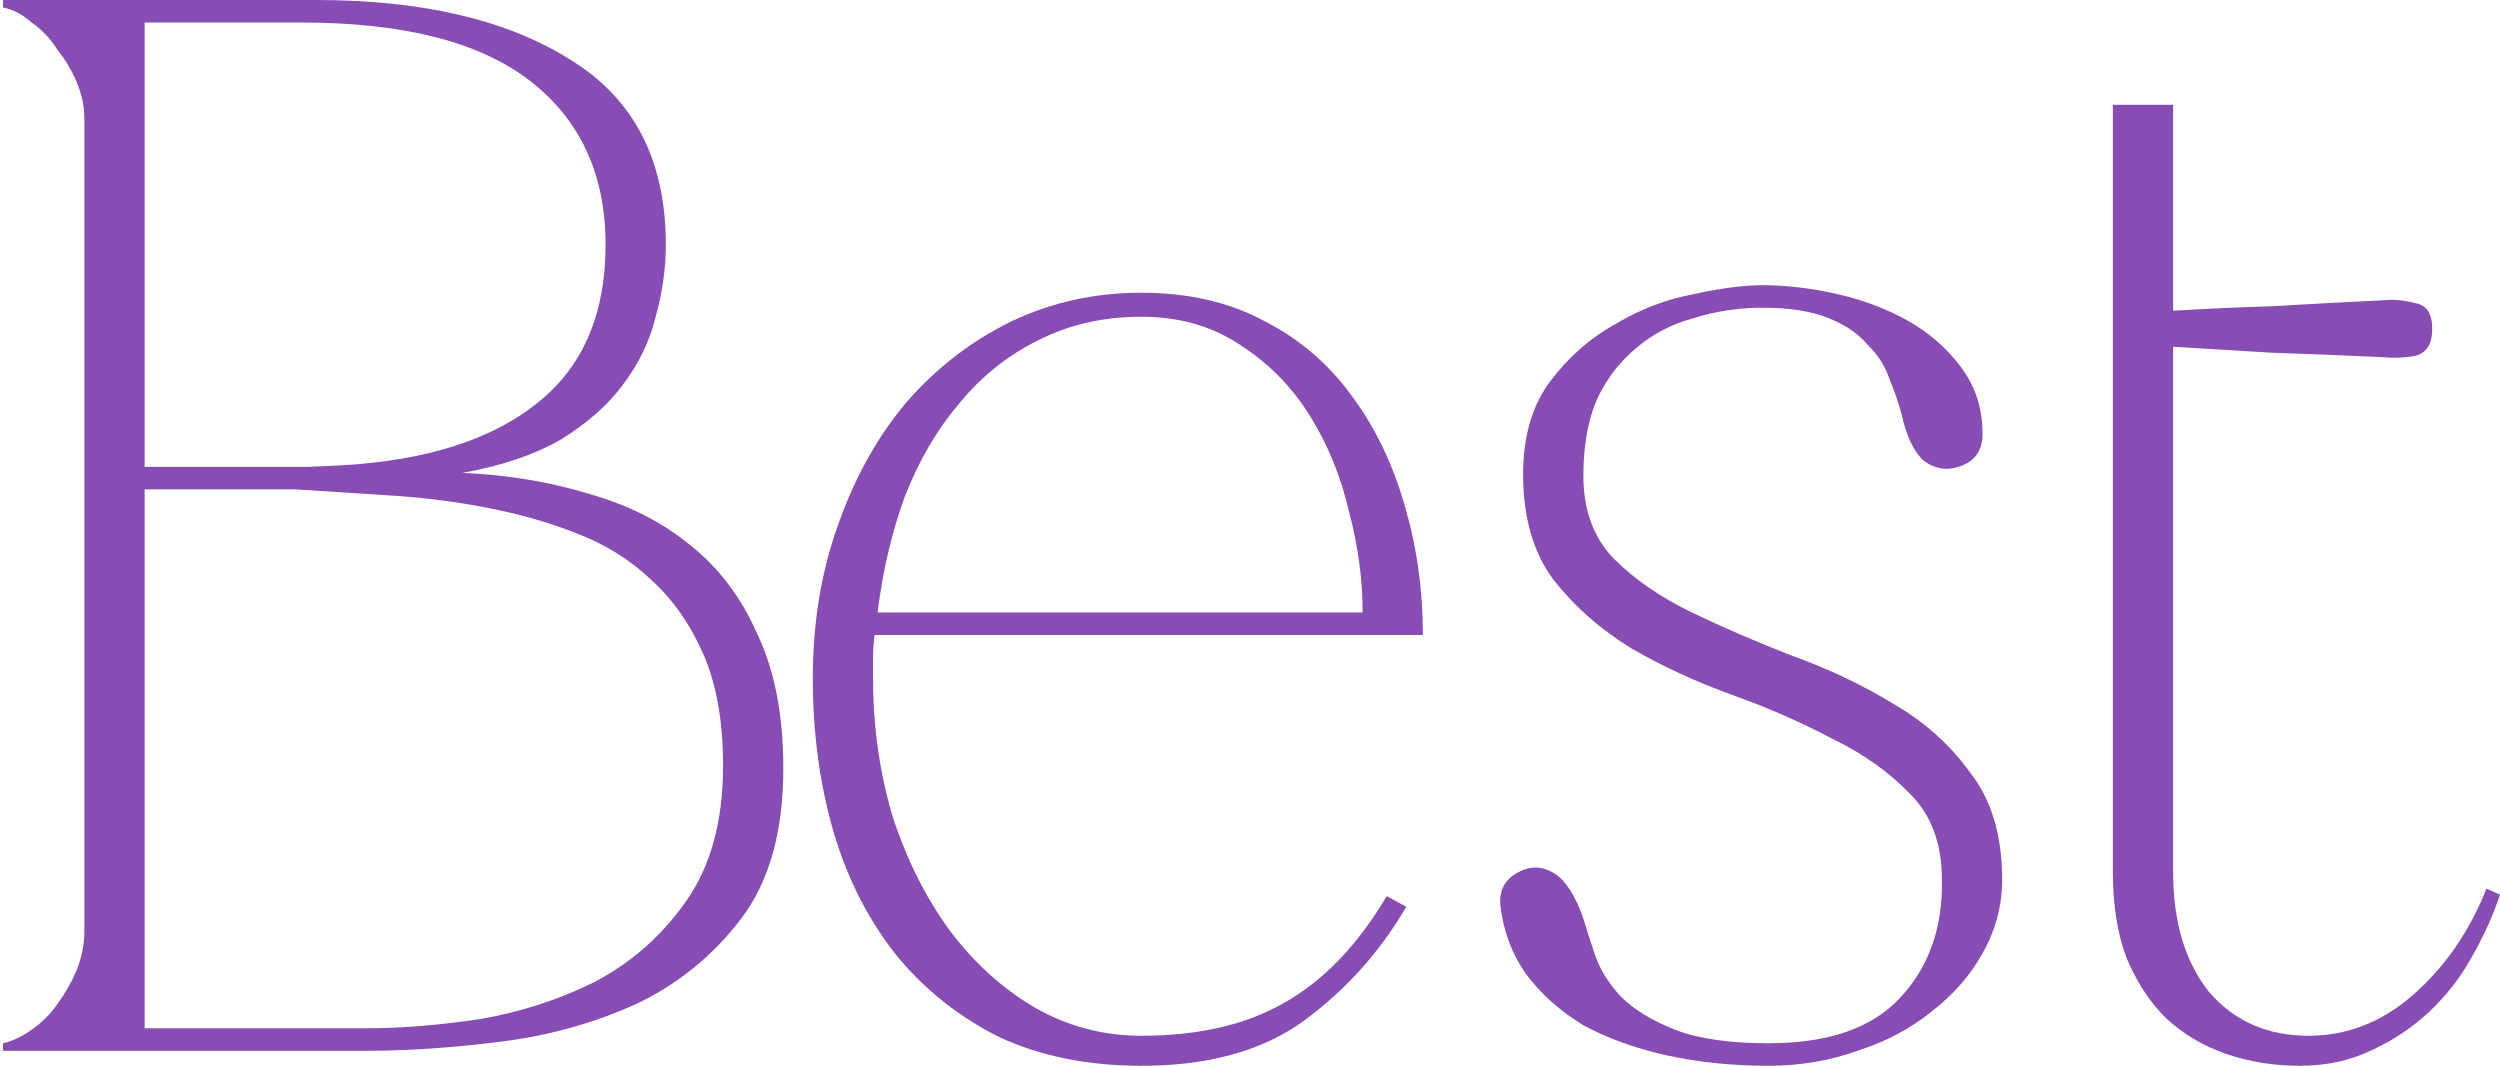 <?xml version="1.0" encoding="UTF-8"?> <svg xmlns="http://www.w3.org/2000/svg" width="380" height="162" viewBox="0 0 380 162" fill="none"> <path d="M12.825 18.025C12.825 16.2 12.444 14.375 11.68 12.549C10.917 10.724 9.925 9.051 8.704 7.53C7.635 5.856 6.338 4.487 4.811 3.423C3.438 2.206 1.987 1.445 0.461 1.141V0H48.086C64.266 0 77.164 3.042 86.781 9.127C96.397 15.059 101.205 24.414 101.205 37.192C101.205 40.842 100.671 44.569 99.603 48.372C98.687 52.023 97.008 55.445 94.565 58.639C92.276 61.682 89.147 64.42 85.178 66.853C81.209 69.135 76.248 70.808 70.295 71.873C77.164 72.177 83.575 73.242 89.528 75.068C95.481 76.741 100.595 79.327 104.869 82.825C109.295 86.324 112.73 90.887 115.172 96.516C117.767 101.992 119.065 108.761 119.065 116.823C119.065 126.406 116.928 134.011 112.654 139.639C108.38 145.268 103.037 149.603 96.626 152.645C90.215 155.535 83.346 157.437 76.019 158.349C68.692 159.262 61.976 159.718 55.87 159.718H0.461V158.577C1.835 158.273 3.285 157.589 4.811 156.524C6.338 155.459 7.635 154.166 8.704 152.645C9.925 150.972 10.917 149.223 11.68 147.397C12.444 145.42 12.825 143.518 12.825 141.693V18.025ZM21.984 3.423V70.961C21.678 70.961 23.052 70.961 26.105 70.961C29.158 70.961 32.592 70.961 36.408 70.961C40.224 70.961 43.735 70.961 46.941 70.961C50.299 70.808 51.978 70.732 51.978 70.732C64.8 69.972 74.645 66.853 81.514 61.377C88.536 55.901 92.047 47.839 92.047 37.192C92.047 26.544 88.231 18.253 80.599 12.321C72.966 6.389 61.365 3.423 45.796 3.423H21.984ZM55.87 156.296C60.908 156.296 66.555 155.839 72.814 154.927C79.072 153.862 84.949 151.961 90.444 149.223C95.939 146.332 100.518 142.301 104.182 137.13C107.998 131.806 109.906 124.885 109.906 116.366C109.906 109.673 108.914 104.045 106.93 99.482C104.945 94.918 102.274 91.115 98.916 88.073C95.71 85.031 91.894 82.673 87.468 81C83.194 79.327 78.614 78.034 73.73 77.121C68.998 76.209 64.113 75.6 59.076 75.296C54.191 74.992 49.459 74.687 44.88 74.383H21.984V156.296H55.87Z" fill="#874DB4"></path> <path d="M132.935 96.516C132.782 97.732 132.706 98.873 132.706 99.938C132.706 100.851 132.706 101.916 132.706 103.132C132.706 110.434 133.698 117.431 135.682 124.124C137.819 130.665 140.72 136.445 144.383 141.465C148.047 146.332 152.321 150.211 157.205 153.101C162.242 155.992 167.661 157.437 173.462 157.437C182.162 157.437 189.413 155.763 195.213 152.417C201.166 149.07 206.356 143.67 210.783 136.217L213.759 137.814C209.791 144.659 204.601 150.439 198.19 155.155C191.931 159.718 183.689 162 173.462 162C165.372 162 158.197 160.555 151.939 157.665C145.833 154.623 140.643 150.516 136.369 145.344C132.095 140.02 128.89 133.783 126.753 126.634C124.616 119.332 123.547 111.499 123.547 103.132C123.547 94.614 124.845 86.78 127.44 79.631C130.035 72.33 133.545 66.093 137.972 60.921C142.551 55.749 147.818 51.718 153.771 48.828C159.876 45.938 166.44 44.493 173.462 44.493C180.636 44.493 186.894 45.938 192.237 48.828C197.579 51.566 202.006 55.369 205.517 60.237C209.027 64.952 211.699 70.504 213.53 76.893C215.362 83.13 216.278 89.67 216.278 96.516H132.935ZM173.462 48.144C167.661 48.144 162.395 49.361 157.663 51.794C153.084 54.076 149.115 57.27 145.757 61.377C142.399 65.332 139.651 70.048 137.514 75.524C135.53 81 134.156 86.856 133.393 93.093H207.119C207.119 88.073 206.432 82.978 205.059 77.806C203.838 72.482 201.853 67.614 199.106 63.203C196.358 58.792 192.847 55.217 188.573 52.479C184.299 49.589 179.262 48.144 173.462 48.144Z" fill="#874DB4"></path> <path d="M268.836 162C263.341 162 258.151 161.468 253.266 160.403C248.535 159.338 244.337 157.817 240.673 155.839C237.163 153.71 234.262 151.124 231.973 148.082C229.836 145.039 228.538 141.617 228.08 137.814C227.775 135.228 228.844 133.403 231.286 132.338C232.965 131.577 234.644 131.73 236.323 132.794C238.002 133.859 239.452 136.141 240.673 139.639C241.131 141.161 241.742 143.062 242.505 145.344C243.268 147.473 244.566 149.527 246.397 151.504C248.382 153.482 251.13 155.155 254.64 156.524C258.151 157.893 262.883 158.577 268.836 158.577C277.842 158.577 284.482 156.296 288.756 151.732C293.183 147.017 295.32 141.008 295.167 133.707C295.167 128.231 293.564 123.896 290.359 120.701C287.153 117.355 283.185 114.541 278.453 112.259C273.873 109.825 268.836 107.62 263.341 105.642C257.846 103.665 252.732 101.307 248 98.569C243.268 95.679 239.3 92.18 236.094 88.073C233.041 83.966 231.515 78.642 231.515 72.101C231.515 66.321 232.889 61.606 235.636 57.955C238.384 54.304 241.666 51.414 245.482 49.285C249.298 47.003 253.266 45.482 257.388 44.721C261.509 43.809 265.02 43.352 267.92 43.352C271.584 43.352 275.4 43.809 279.368 44.721C283.337 45.634 286.924 47.003 290.13 48.828C293.335 50.654 296.007 53.011 298.143 55.901C300.281 58.792 301.349 62.138 301.349 65.941C301.349 68.527 300.128 70.2 297.686 70.961C295.854 71.569 294.098 71.265 292.419 70.048C290.893 68.679 289.748 66.245 288.985 62.746C288.527 61.073 287.916 59.324 287.153 57.499C286.543 55.673 285.474 54 283.948 52.479C282.574 50.806 280.59 49.437 277.995 48.372C275.4 47.307 272.042 46.775 267.92 46.775C264.257 46.775 260.746 47.307 257.388 48.372C254.03 49.285 251.129 50.806 248.687 52.935C246.245 54.913 244.261 57.499 242.734 60.693C241.36 63.887 240.673 67.766 240.673 72.33C240.673 77.501 242.2 81.684 245.253 84.879C248.458 88.073 252.427 90.811 257.159 93.093C261.891 95.375 267.004 97.58 272.499 99.71C277.995 101.687 283.108 104.121 287.84 107.011C292.572 109.749 296.465 113.248 299.517 117.507C302.723 121.614 304.326 127.014 304.326 133.707C304.326 137.662 303.333 141.389 301.349 144.887C299.517 148.234 296.922 151.2 293.564 153.786C290.359 156.372 286.619 158.349 282.345 159.718C278.071 161.239 273.568 162 268.836 162Z" fill="#874DB4"></path> <path d="M321.158 46.502C321.158 46.502 321.158 45.801 321.158 42.345C321.158 36.641 321.158 18.665 321.158 15.929C326.648 15.929 328.997 15.929 330.317 15.929V47.231C335.354 46.927 340.391 46.699 345.428 46.547C350.466 46.242 356.113 45.938 362.372 45.634C363.898 45.482 365.501 45.634 367.18 46.09C368.859 46.394 369.699 47.687 369.699 49.969C369.699 52.251 368.859 53.62 367.18 54.076C365.501 54.38 363.898 54.456 362.372 54.304C355.961 54 350.313 53.772 345.428 53.62C340.544 53.316 335.506 53.011 330.317 52.707V132.566C330.317 140.172 332.148 146.256 335.812 150.82C339.628 155.231 344.665 157.437 350.923 157.437C356.724 157.437 361.99 155.383 366.722 151.276C371.607 147.017 375.346 141.617 377.941 135.076L380.002 135.989C378.933 139.183 377.483 142.377 375.652 145.572C373.973 148.614 371.836 151.352 369.241 153.786C366.646 156.22 363.669 158.197 360.311 159.718C357.105 161.239 353.518 162 349.55 162C345.581 162 341.841 161.392 338.33 160.175C334.82 158.958 331.767 157.132 329.172 154.699C326.73 152.265 324.745 149.223 323.219 145.572C321.845 141.921 321.158 137.586 321.158 132.566V46.502Z" fill="#874DB4"></path> </svg> 